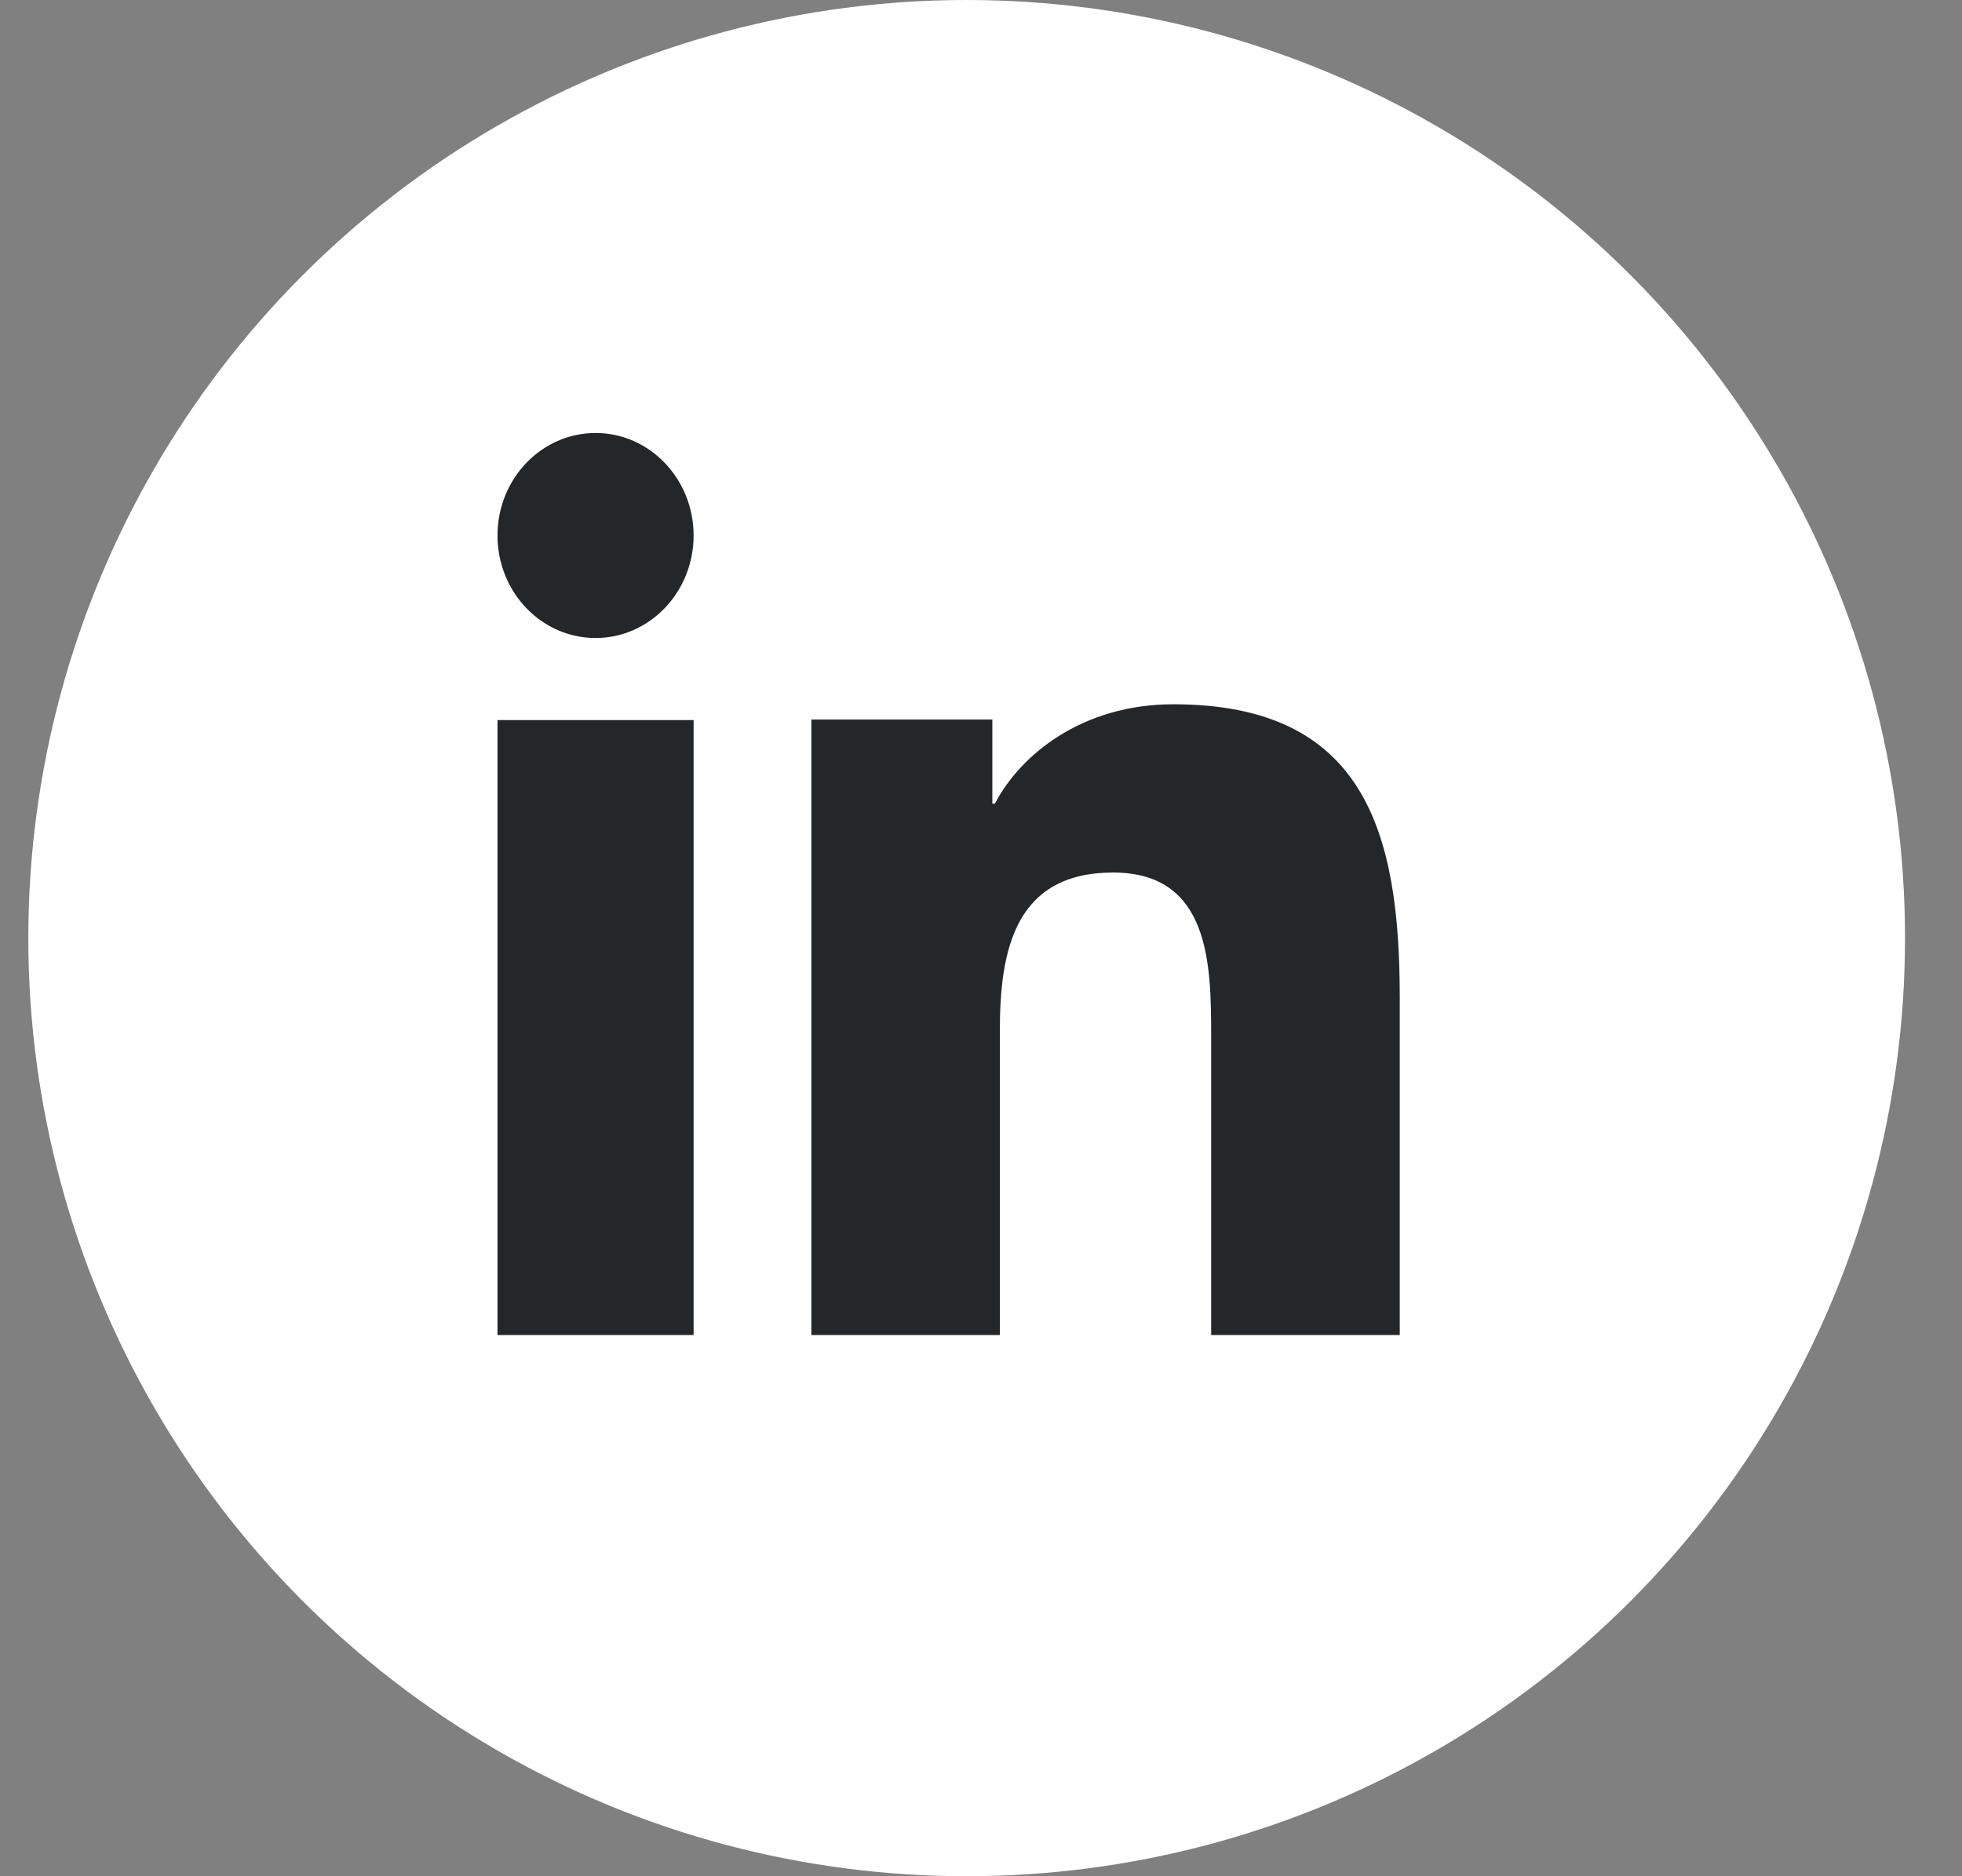 <svg width="23" height="22" viewBox="0 0 23 22" fill="none" xmlns="http://www.w3.org/2000/svg">
    <rect x="0" y="0" width="23" height="22" fill="#808080" stroke="none"/>
    <g clip-path="url(#clip0)">
        <circle cx="11.332" cy="11" r="11" fill="#FFFFFF"/>
        <path d="M8.131 15.654H5.832V8.443H8.131V15.654ZM6.982 7.481C6.346 7.481 5.832 6.942 5.832 6.279C5.832 5.615 6.347 5.077 6.982 5.077C7.616 5.077 8.131 5.616 8.131 6.279C8.131 6.942 7.616 7.481 6.982 7.481ZM16.409 15.654H14.198V12.144C14.198 11.307 14.183 10.231 13.049 10.231C11.898 10.231 11.721 11.143 11.721 12.084V15.654H9.511V8.437H11.633V9.423H11.663C11.958 8.856 12.679 8.258 13.755 8.258C15.995 8.258 16.409 9.753 16.409 11.696V15.654Z" fill="#242729"/>
    </g>
    <defs>
        <clipPath id="clip0">
            <rect width="22" height="22" fill="white" transform="translate(0.332 0)"/>
        </clipPath>
    </defs>
</svg>